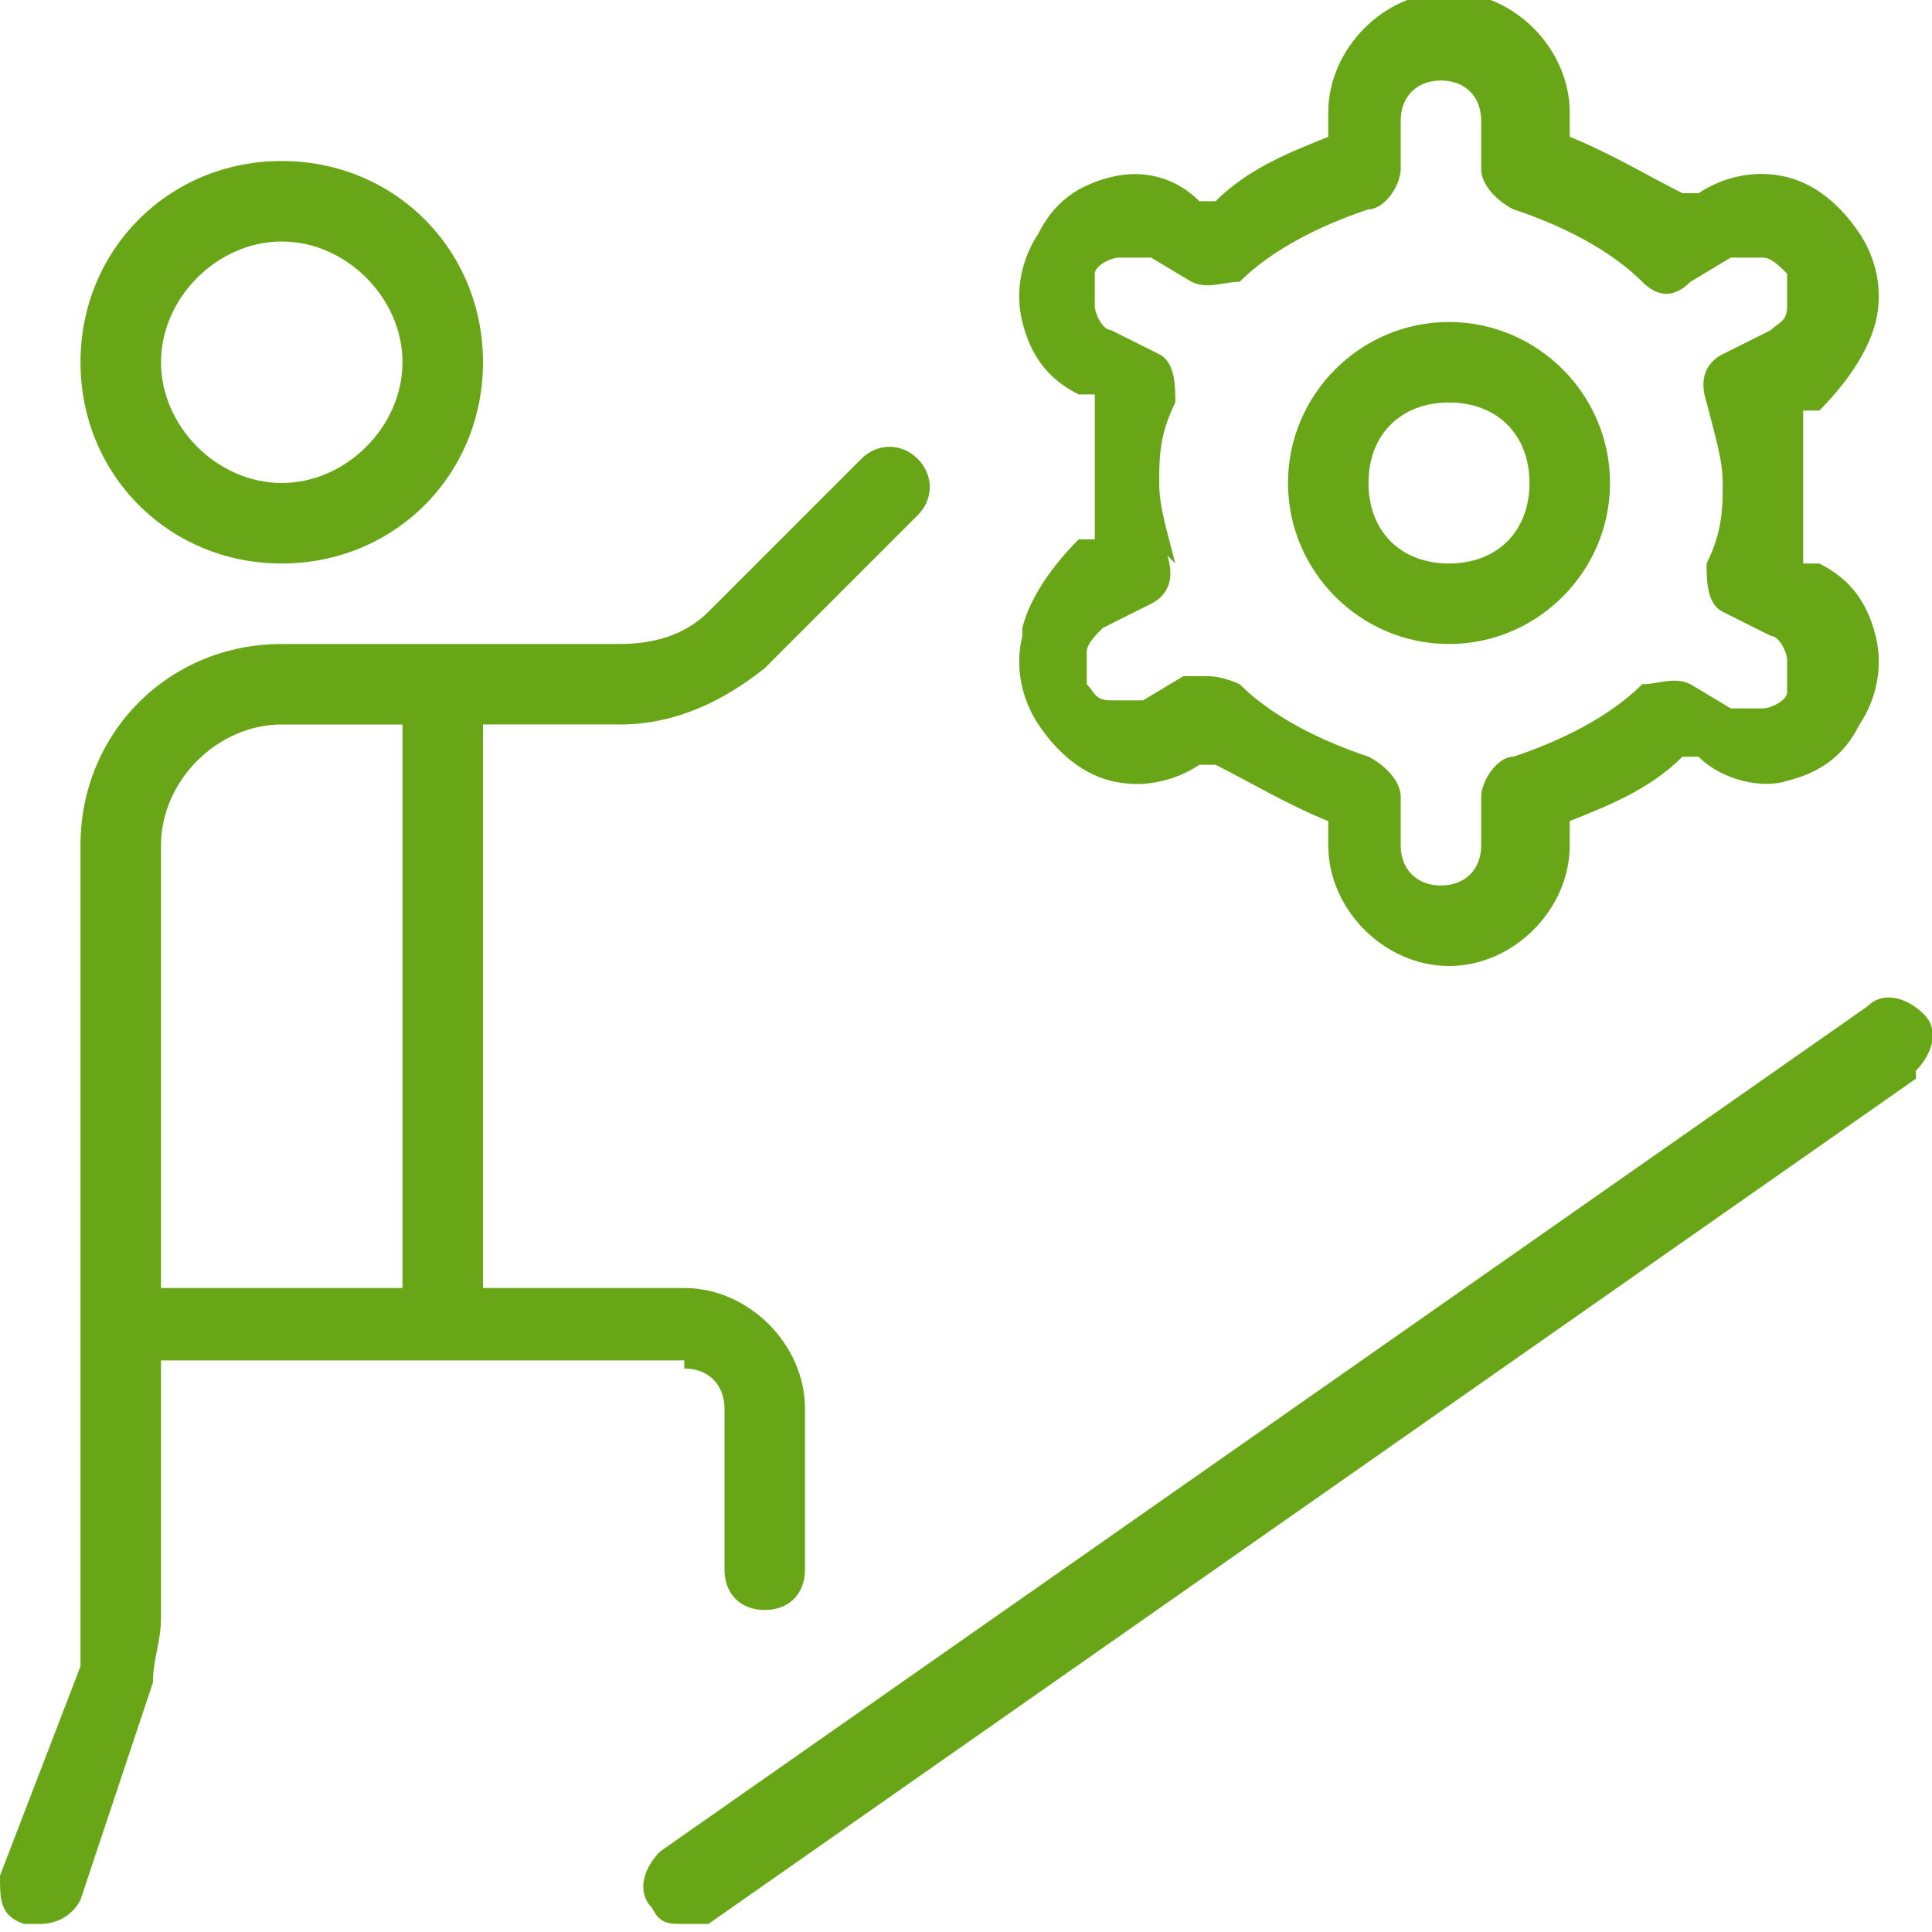 <?xml version="1.0" encoding="UTF-8"?>
<svg id="Layer_1" data-name="Layer 1" xmlns="http://www.w3.org/2000/svg" viewBox="0 0 24 24">
  <defs>
    <style>
      .cls-1 {
        fill: #68a618;
      }
    </style>
  </defs>
  <path class="cls-1" d="M3.5,7c1.4,0,2.5-1.1,2.5-2.5s-1.1-2.5-2.5-2.5S1,3.1,1,4.5s1.1,2.5,2.5,2.5ZM3.5,3c.8,0,1.5.7,1.5,1.5s-.7,1.5-1.5,1.5-1.5-.7-1.5-1.5.7-1.5,1.5-1.5ZM8.5,17c.3,0,.5.2.5.5v2c0,.3.2.5.5.5s.5-.2.5-.5v-2c0-.8-.7-1.5-1.5-1.5h-2.5v-7h1.7c.7,0,1.3-.3,1.8-.7l1.9-1.9c.2-.2.2-.5,0-.7s-.5-.2-.7,0l-1.9,1.9c-.3.3-.7.4-1.1.4H3.5c-1.4,0-2.5,1.1-2.5,2.5v9.7c0,.2,0,.3,0,.5L0,23.3c0,.3,0,.5.3.6,0,0,.1,0,.2,0,.2,0,.4-.1.5-.3l.9-2.7c0-.3.1-.5.1-.8v-3.2s6.5,0,6.5,0ZM2,10.5c0-.8.7-1.5,1.5-1.5h1.5v7H2v-5.5ZM18,8c1.1,0,2-.9,2-2s-.9-2-2-2-2,.9-2,2,.9,2,2,2ZM18,5c.6,0,1,.4,1,1s-.4,1-1,1-1-.4-1-1,.4-1,1-1ZM12.7,7.9c-.1.4,0,.8.2,1.1.2.3.5.6.9.7.4.1.8,0,1.1-.2h.2c.4.2.9.5,1.4.7v.3c0,.8.7,1.5,1.5,1.5s1.5-.7,1.5-1.5v-.3c.5-.2,1-.4,1.4-.8h.2c.3.3.8.4,1.1.3.4-.1.7-.3.9-.7.2-.3.3-.7.2-1.1-.1-.4-.3-.7-.7-.9h-.2c0-.4,0-.7,0-1s0-.6,0-.9h.2c.3-.3.6-.7.7-1.1.1-.4,0-.8-.2-1.1-.2-.3-.5-.6-.9-.7-.4-.1-.8,0-1.1.2h-.2c-.4-.2-.9-.5-1.4-.7v-.3c0-.8-.7-1.5-1.5-1.5s-1.5.7-1.5,1.5v.3c-.5.2-1,.4-1.4.8h-.2c-.3-.3-.7-.4-1.1-.3-.4.1-.7.3-.9.7-.2.3-.3.7-.2,1.1.1.4.3.7.7.9h.2c0,.4,0,.7,0,1s0,.6,0,.8h-.2c-.3.3-.6.7-.7,1.1h0ZM14.6,7c-.1-.4-.2-.7-.2-1s0-.6.2-1c0-.2,0-.5-.2-.6l-.6-.3c-.1,0-.2-.2-.2-.3,0-.1,0-.3,0-.4s.2-.2.3-.2c.1,0,.3,0,.4,0l.5.3c.2.1.4,0,.6,0,.4-.4,1-.7,1.6-.9.2,0,.4-.3.4-.5v-.6c0-.3.2-.5.5-.5s.5.2.5.5v.6c0,.2.2.4.4.5.6.2,1.2.5,1.6.9.2.2.4.2.6,0l.5-.3c.1,0,.2,0,.4,0,.1,0,.2.1.3.2,0,.1,0,.2,0,.4s-.1.2-.2.3l-.6.3c-.2.1-.3.3-.2.6.1.4.2.7.2,1s0,.6-.2,1c0,.2,0,.5.2.6l.6.3c.1,0,.2.2.2.3,0,.1,0,.3,0,.4s-.2.2-.3.2c-.1,0-.3,0-.4,0l-.5-.3c-.2-.1-.4,0-.6,0-.4.4-1,.7-1.6.9-.2,0-.4.3-.4.5v.6c0,.3-.2.5-.5.5s-.5-.2-.5-.5v-.6c0-.2-.2-.4-.4-.5-.6-.2-1.2-.5-1.6-.9,0,0-.2-.1-.4-.1s-.2,0-.3,0l-.5.3c-.1,0-.2,0-.4,0s-.2-.1-.3-.2c0-.1,0-.2,0-.4,0-.1.1-.2.2-.3l.6-.3c.2-.1.3-.3.2-.6h0ZM23.8,13.4l-15,10.5c0,0-.2,0-.3,0-.2,0-.3,0-.4-.2-.2-.2-.1-.5.1-.7l15-10.5c.2-.2.5-.1.7.1.2.2.1.5-.1.7Z"/>
</svg>